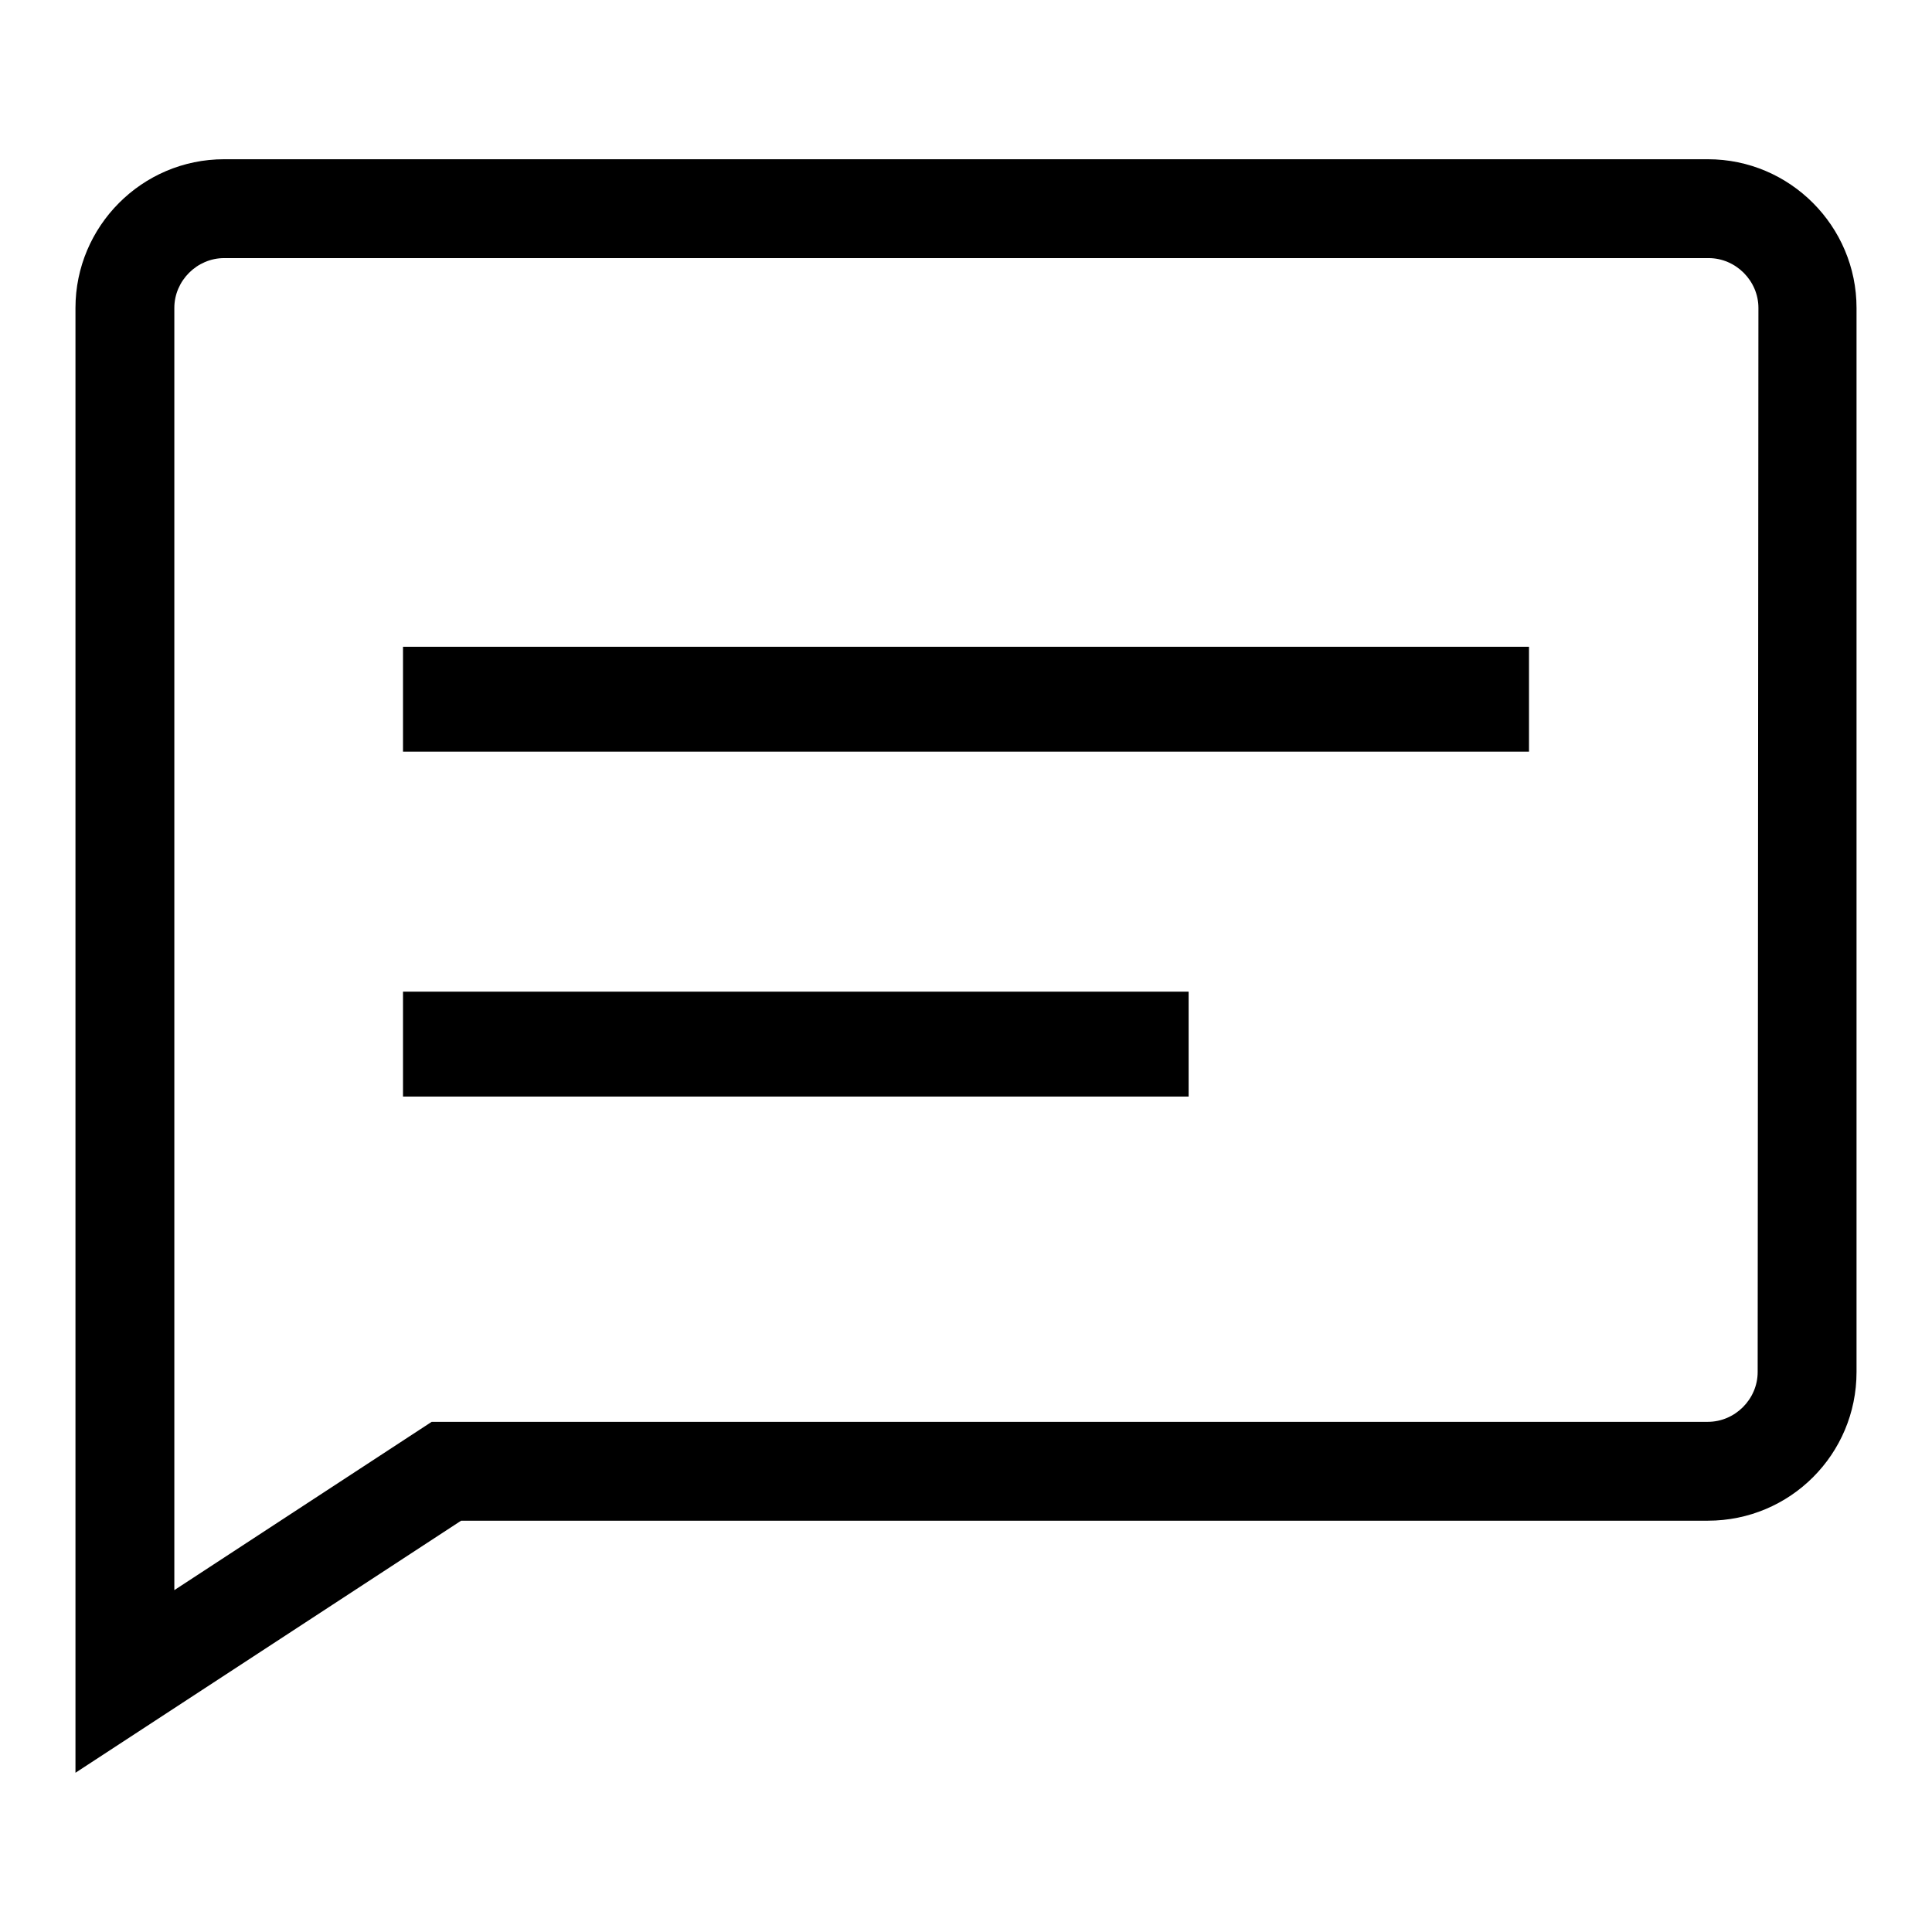 <?xml version="1.0" encoding="utf-8"?>
<!-- Svg Vector Icons : http://www.onlinewebfonts.com/icon -->
<!DOCTYPE svg PUBLIC "-//W3C//DTD SVG 1.1//EN" "http://www.w3.org/Graphics/SVG/1.1/DTD/svg11.dtd">
<svg version="1.1" xmlns="http://www.w3.org/2000/svg" xmlns:xlink="http://www.w3.org/1999/xlink" x="0px" y="0px" viewBox="0 0 256 256" enable-background="new 0 0 256 256" xml:space="preserve">
<g> <path fill="#000000" d="M226.3,21.1H29.7C18.8,21.1,10,30,10,40.8v194.1l51.1-33.4h165.2c10.9,0,19.7-8.8,19.7-19.7v-141 C246,30,237.2,21.1,226.3,21.1L226.3,21.1z M232.9,181.8c0,3.6-3,6.6-6.6,6.6H57.2l-34.1,22.3V40.8c0-3.6,3-6.6,6.6-6.6h196.7 c3.6,0,6.6,3,6.6,6.6L232.9,181.8L232.9,181.8z"/> <path fill="#000000" d="M53.4,85.7h149.2v13.9H53.4V85.7z M53.4,131.4h104.1v13.9H53.4V131.4z"/></g>
</svg>